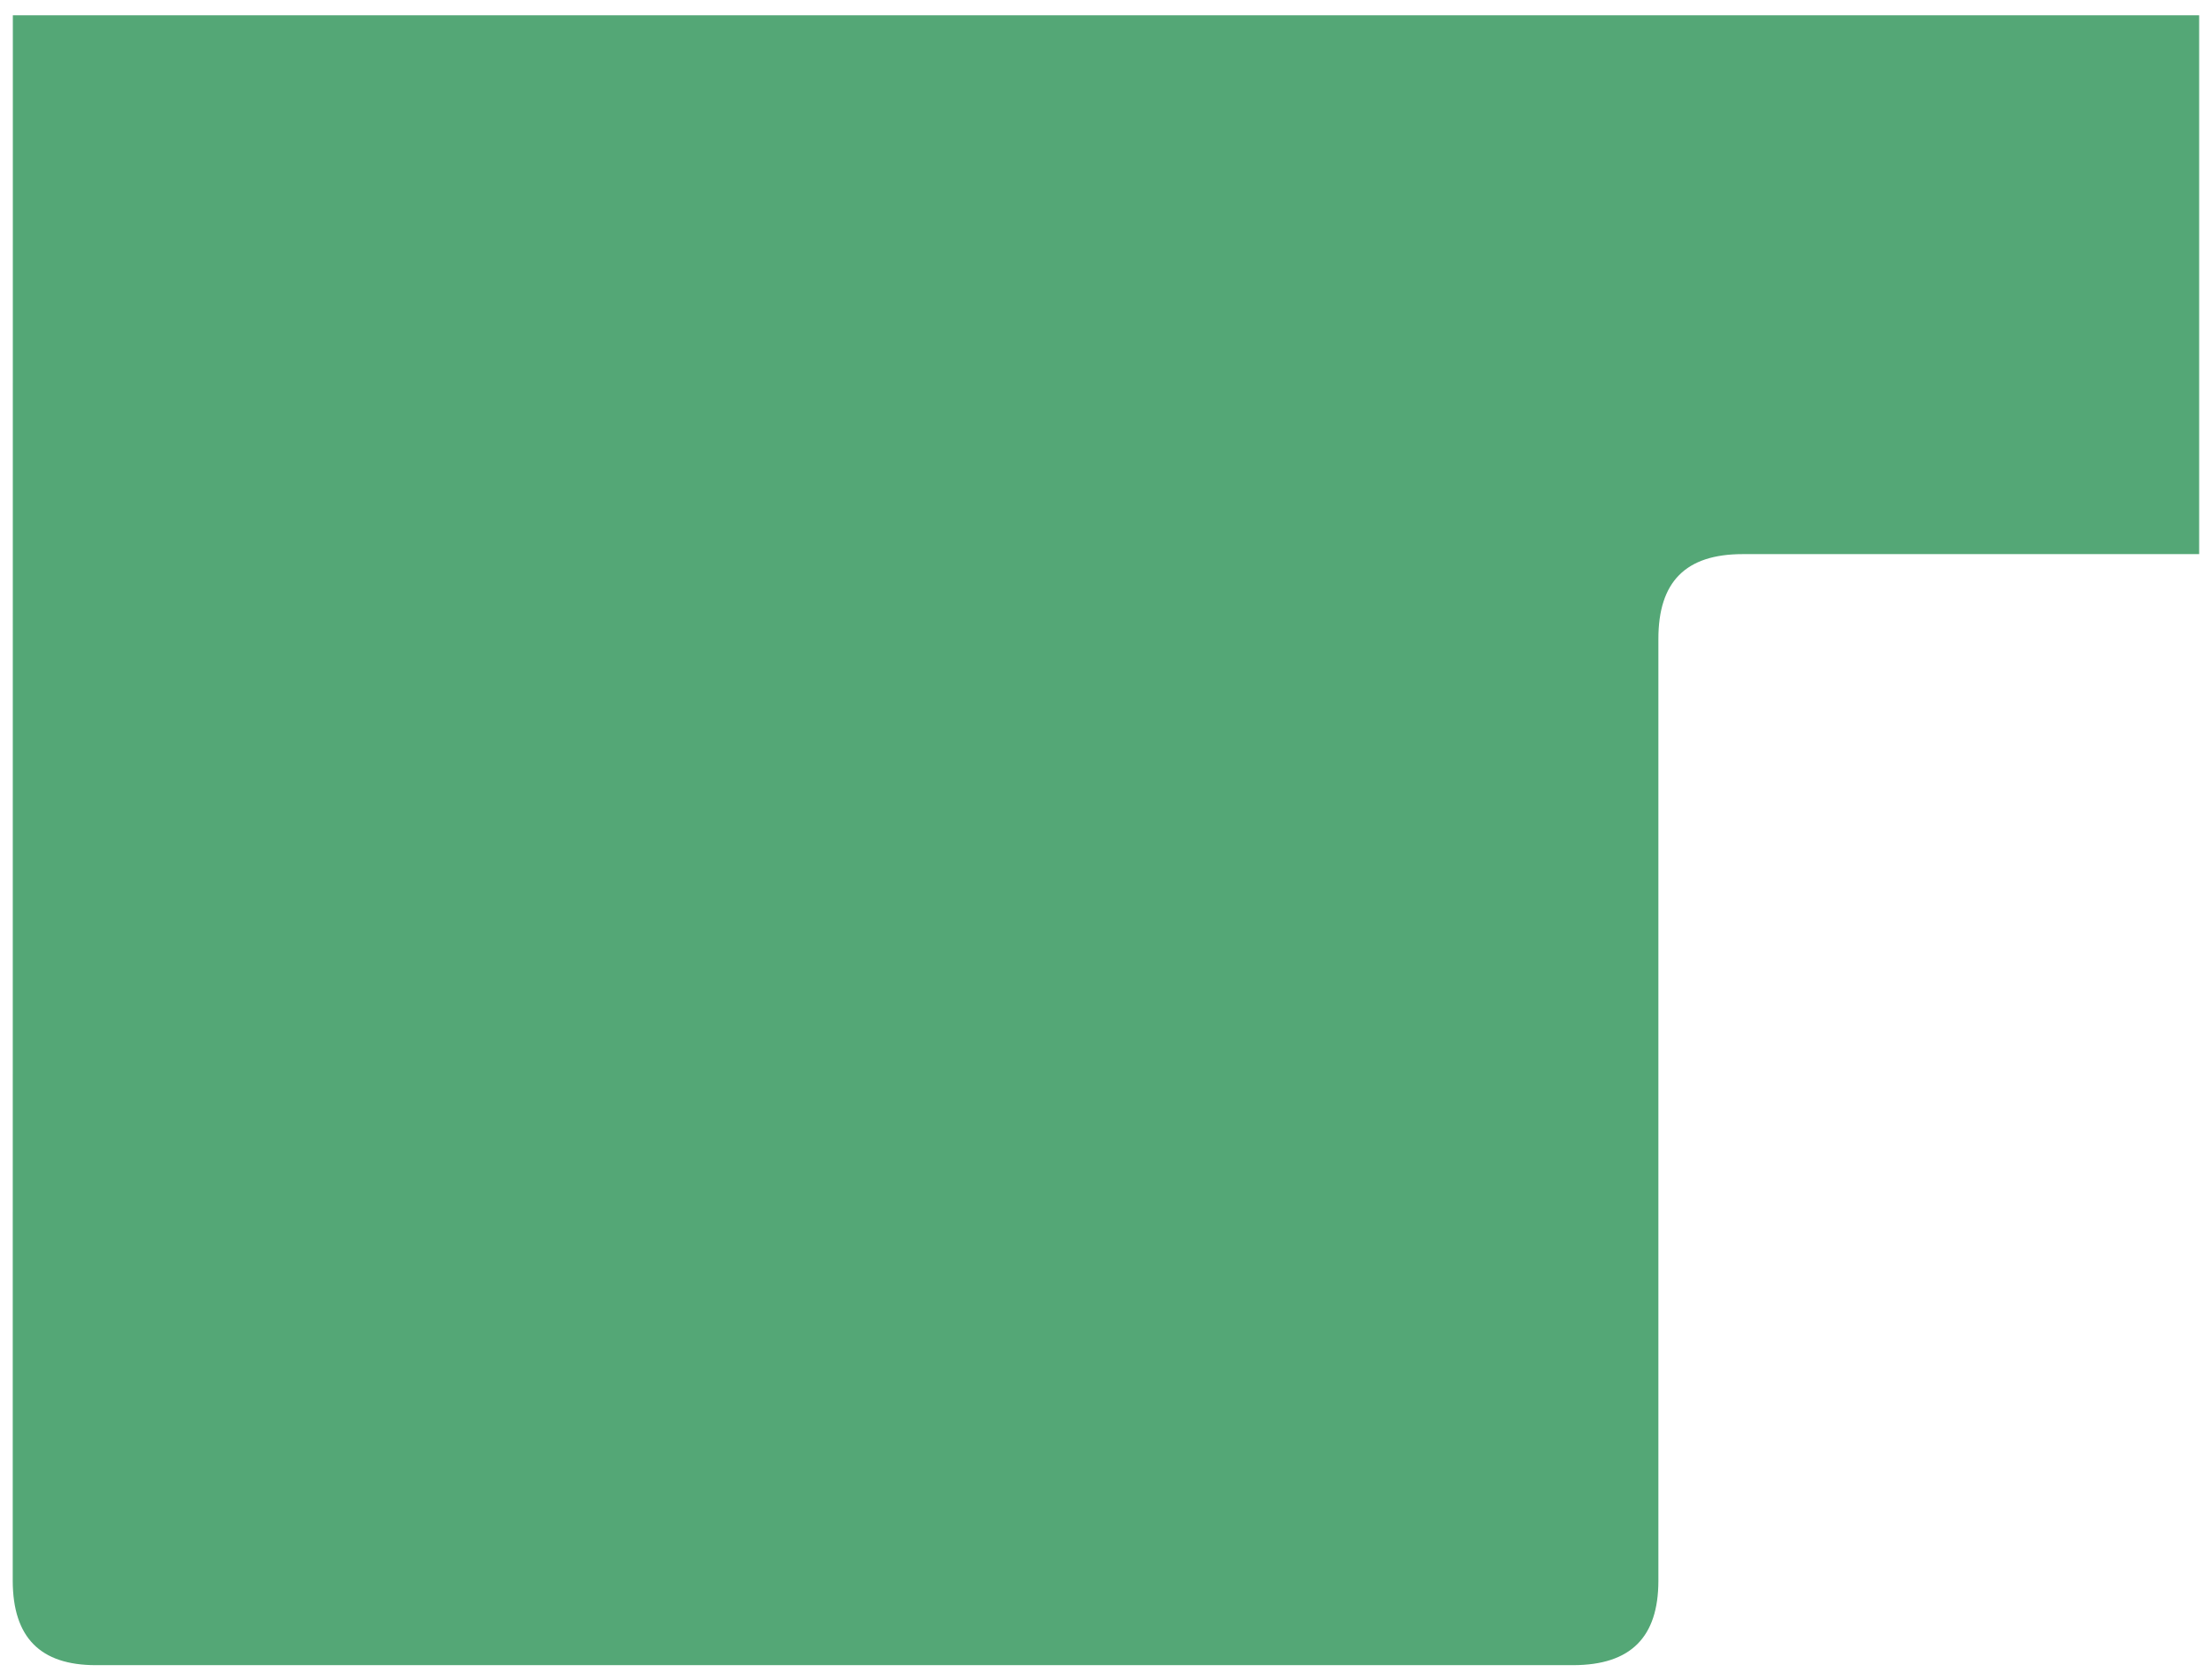 <?xml version="1.0" encoding="UTF-8"?>
<svg id="leaf-parts-3" xmlns="http://www.w3.org/2000/svg" viewBox="0 0 189.47 143.95">
  <defs>
    <style>
      .cls-1 {
        fill: #54a776;
      }
    </style>
  </defs>
  <path class="cls-1" d="M188.37,1.31H1.1s-.01,134.13-.01,134.13c.02,4.82,2.34,7.22,7.14,7.21h126.53c4.95-.01,7.28-2.42,7.29-7.21V54.76c-.01-4.94,2.35-7.29,7.22-7.29h39.1s0-46.15,0-46.15Z"/>
</svg>